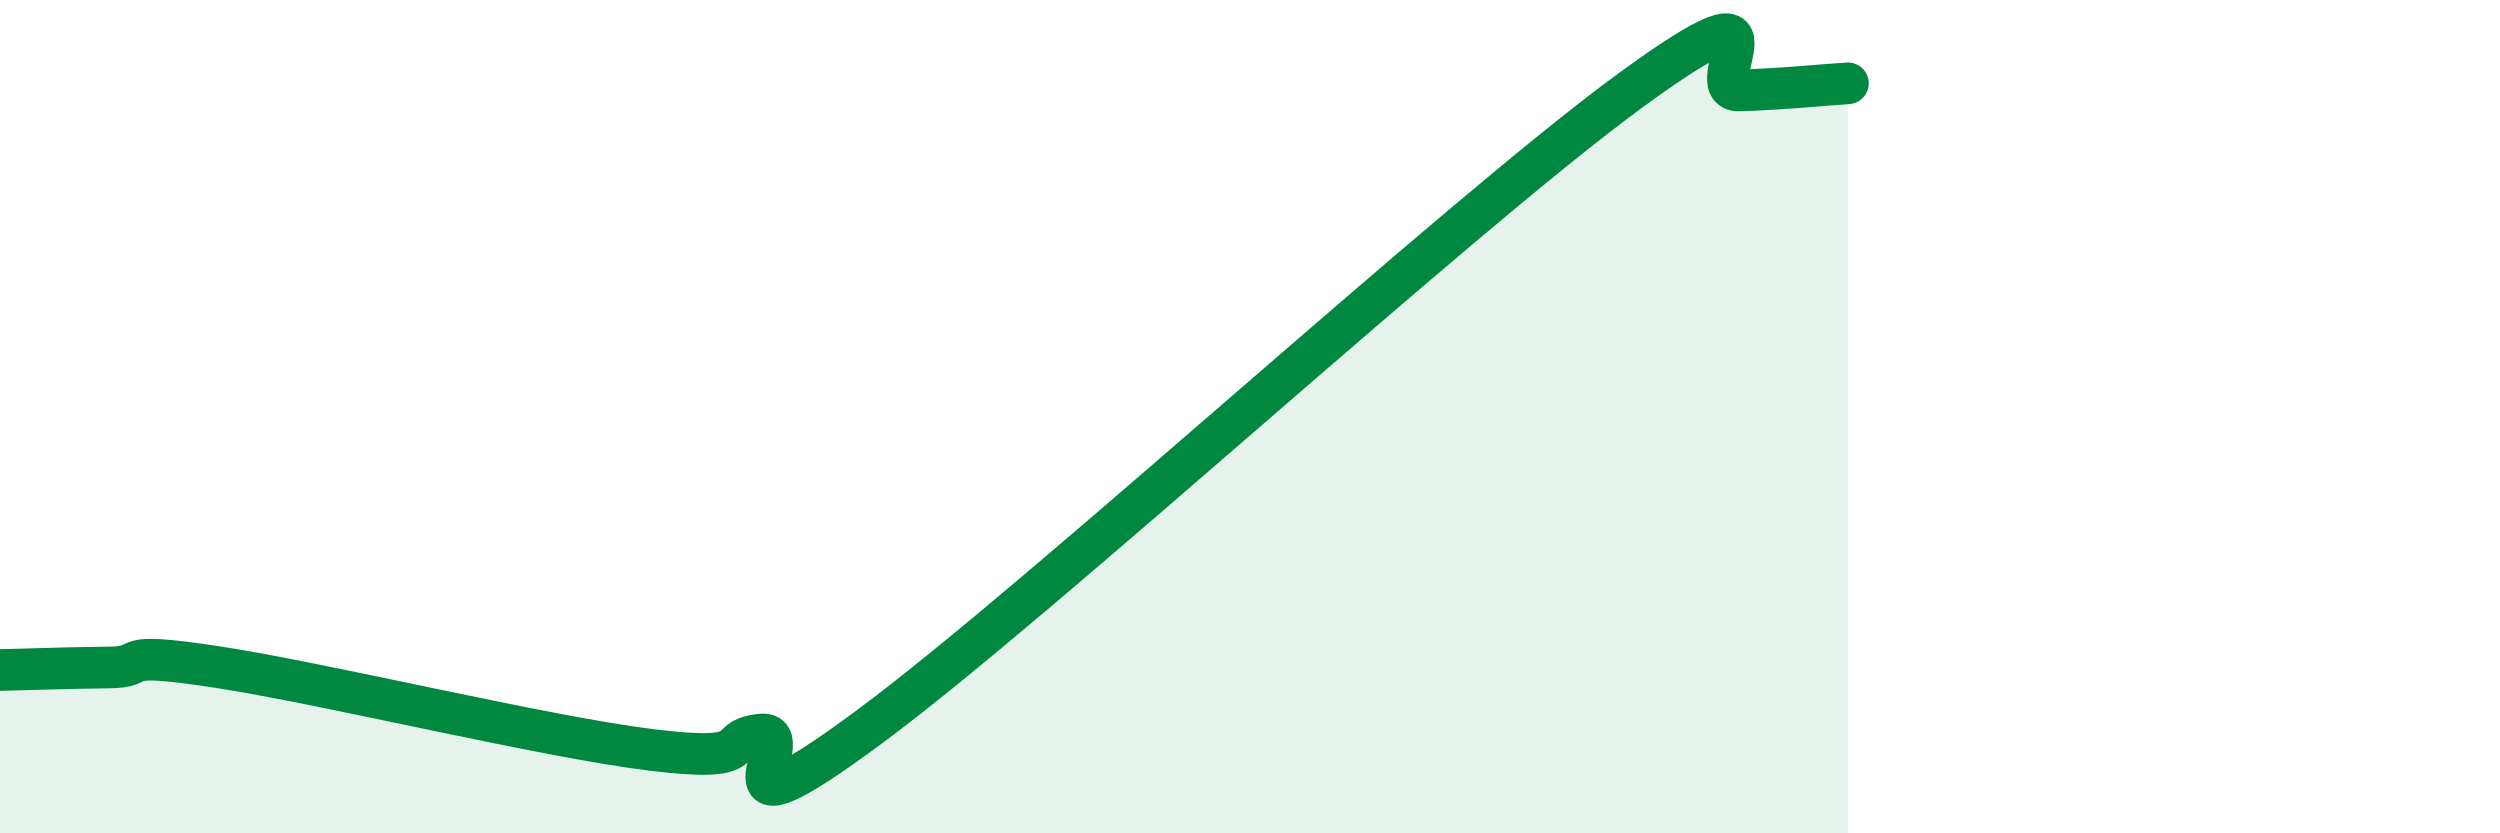 
    <svg width="60" height="20" viewBox="0 0 60 20" xmlns="http://www.w3.org/2000/svg">
      <path
        d="M 0,16.08 C 0.52,16.07 1.57,16.03 2.61,16.02 C 3.65,16.01 2.61,15.61 5.22,16.01 C 7.83,16.41 13.04,17.68 15.65,18 C 18.26,18.32 17.22,17.74 18.26,17.63 C 19.3,17.52 16.7,20.53 20.87,17.44 C 25.04,14.35 34.96,5.22 39.13,2.17 C 43.3,-0.88 40.7,2.2 41.74,2.17 C 42.78,2.14 43.83,2.03 44.35,2L44.35 20L0 20Z"
        fill="#008740"
        opacity="0.1"
        stroke-linecap="round"
        stroke-linejoin="round"
      />
      <path
        d="M 0,16.08 C 0.52,16.07 1.57,16.03 2.61,16.02 C 3.65,16.01 2.61,15.61 5.22,16.01 C 7.83,16.41 13.04,17.68 15.65,18 C 18.26,18.32 17.22,17.74 18.26,17.63 C 19.3,17.52 16.7,20.53 20.87,17.44 C 25.04,14.35 34.96,5.22 39.13,2.17 C 43.3,-0.88 40.7,2.2 41.74,2.17 C 42.78,2.14 43.83,2.03 44.35,2"
        stroke="#008740"
        stroke-width="1"
        fill="none"
        stroke-linecap="round"
        stroke-linejoin="round"
      />
    </svg>
  